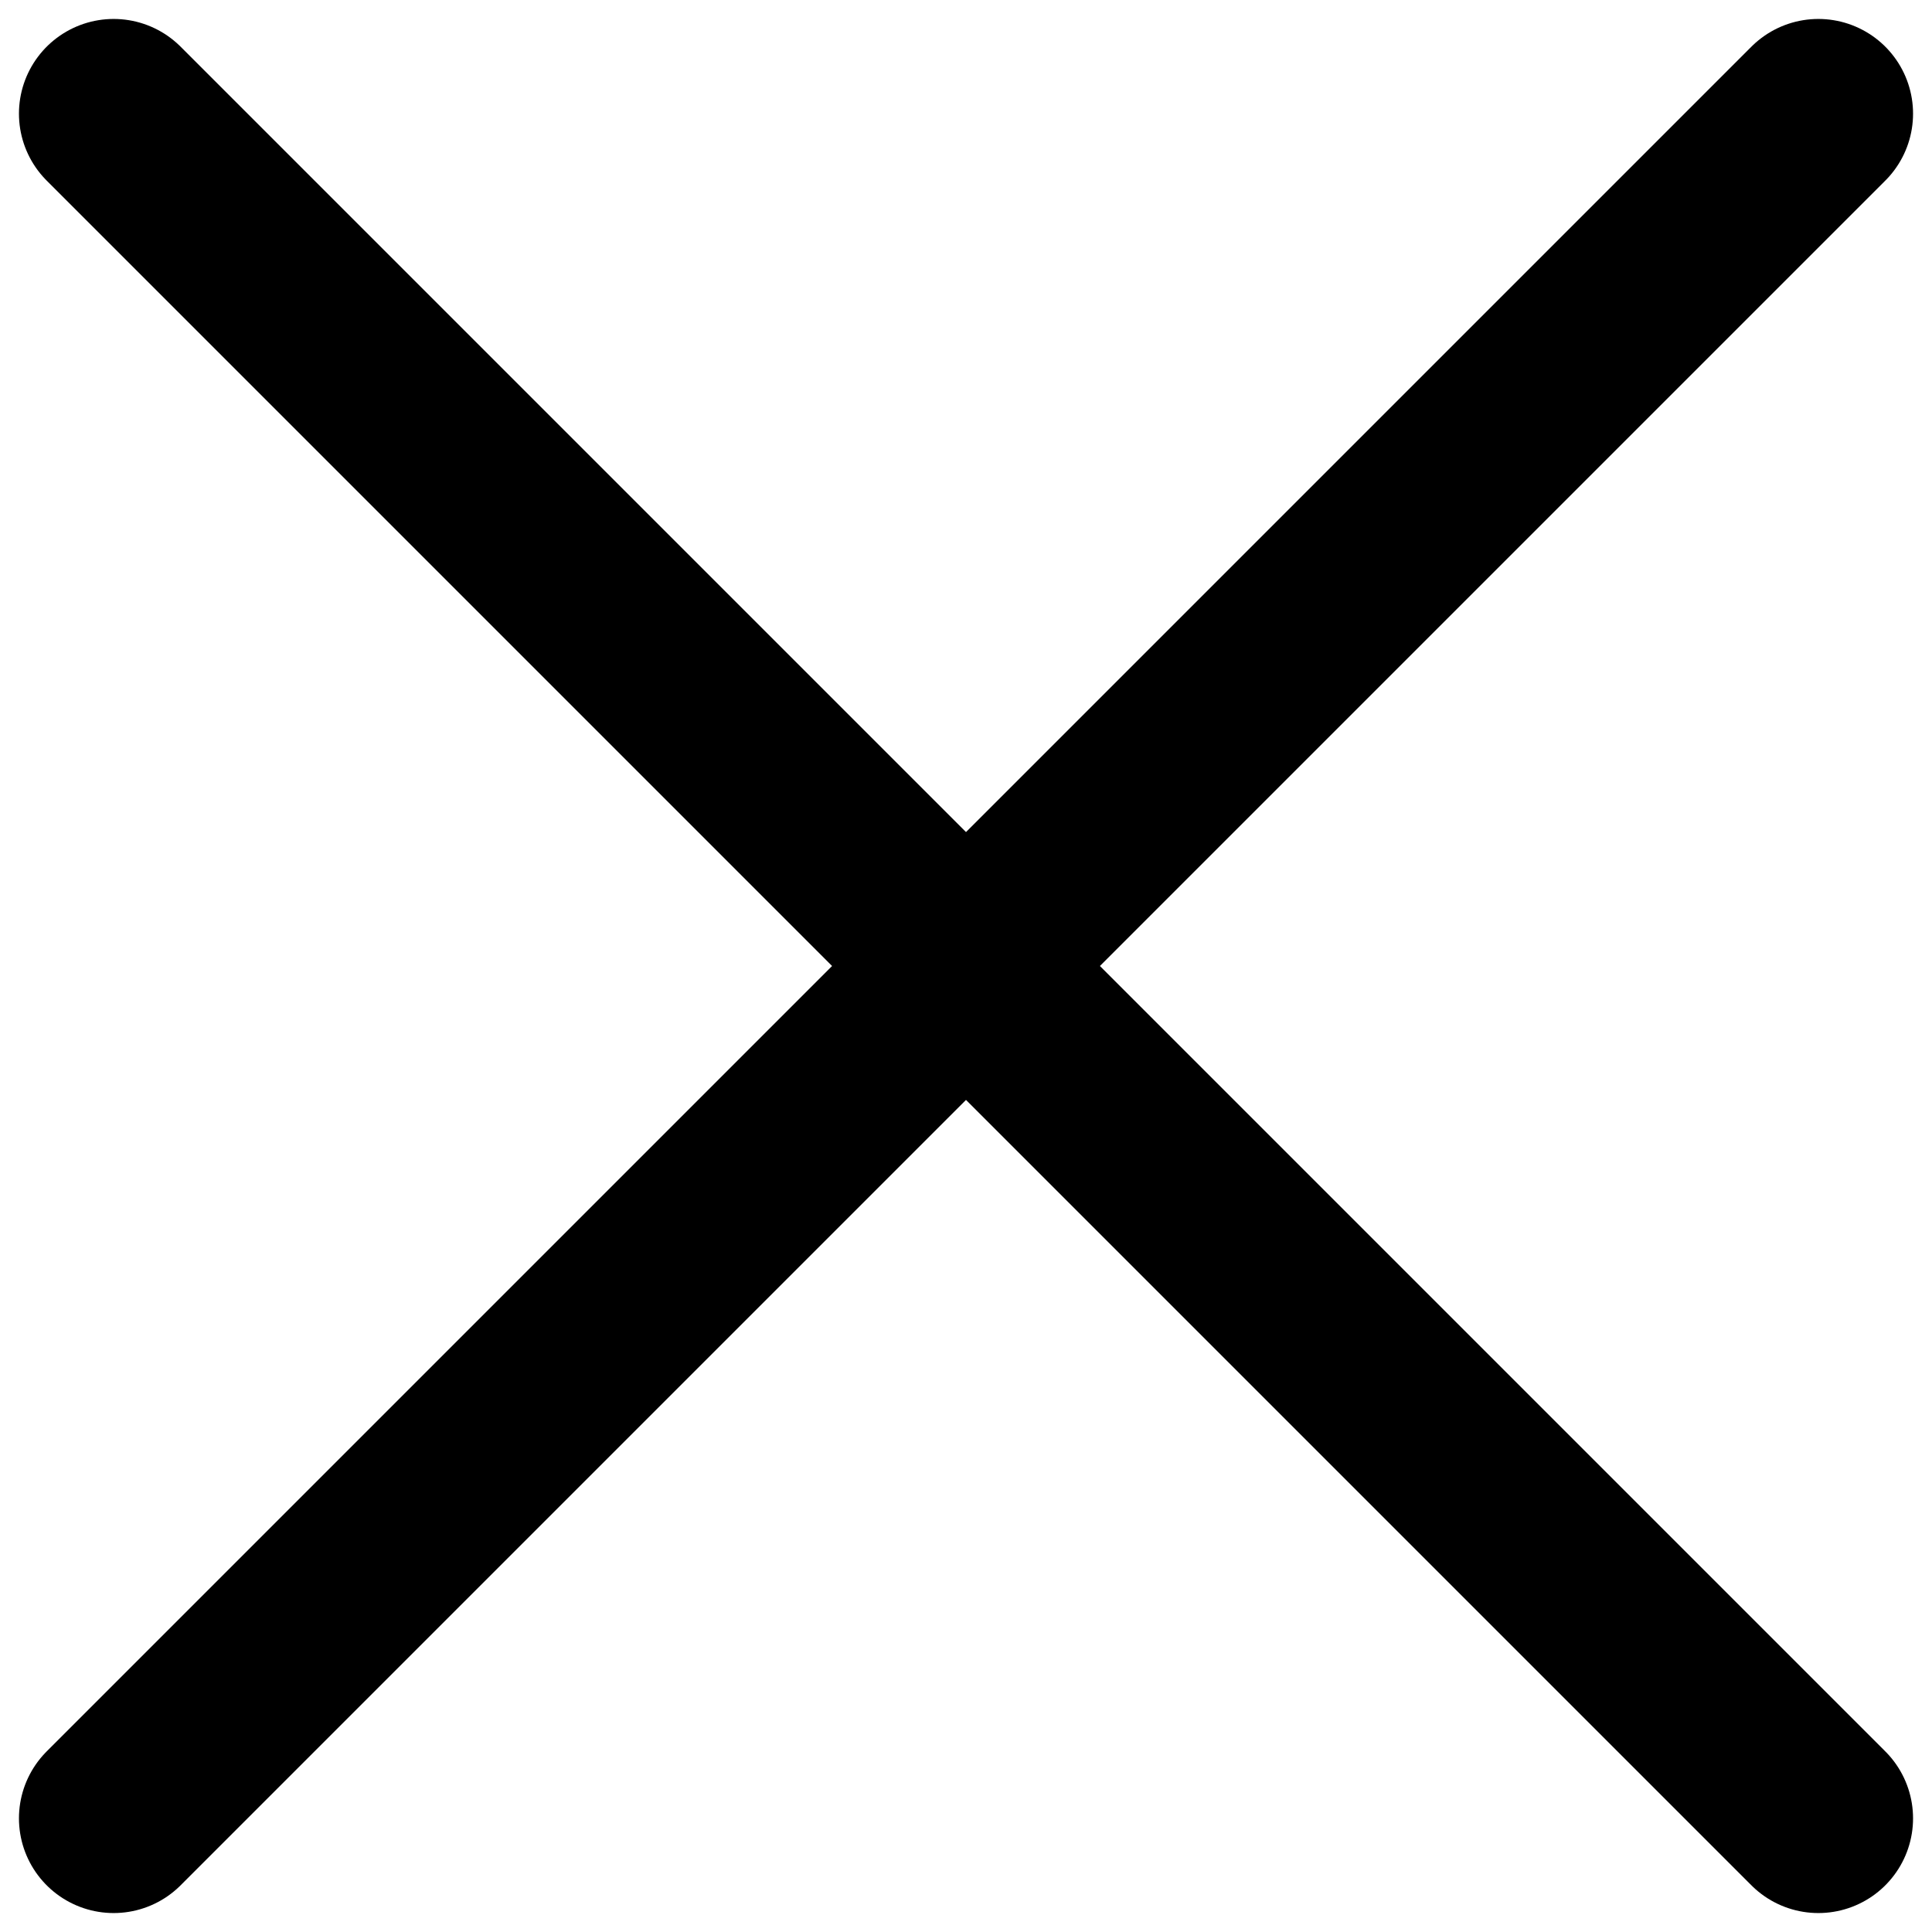 <svg width="34" height="34" viewBox="0 0 34 34" fill="none" xmlns="http://www.w3.org/2000/svg">
<path d="M2 2L17 17M17 17L2 32M17 17L32 2M17 17L32 32" stroke="black" stroke-width="3.333" stroke-linecap="round" stroke-linejoin="round"/>
</svg>
